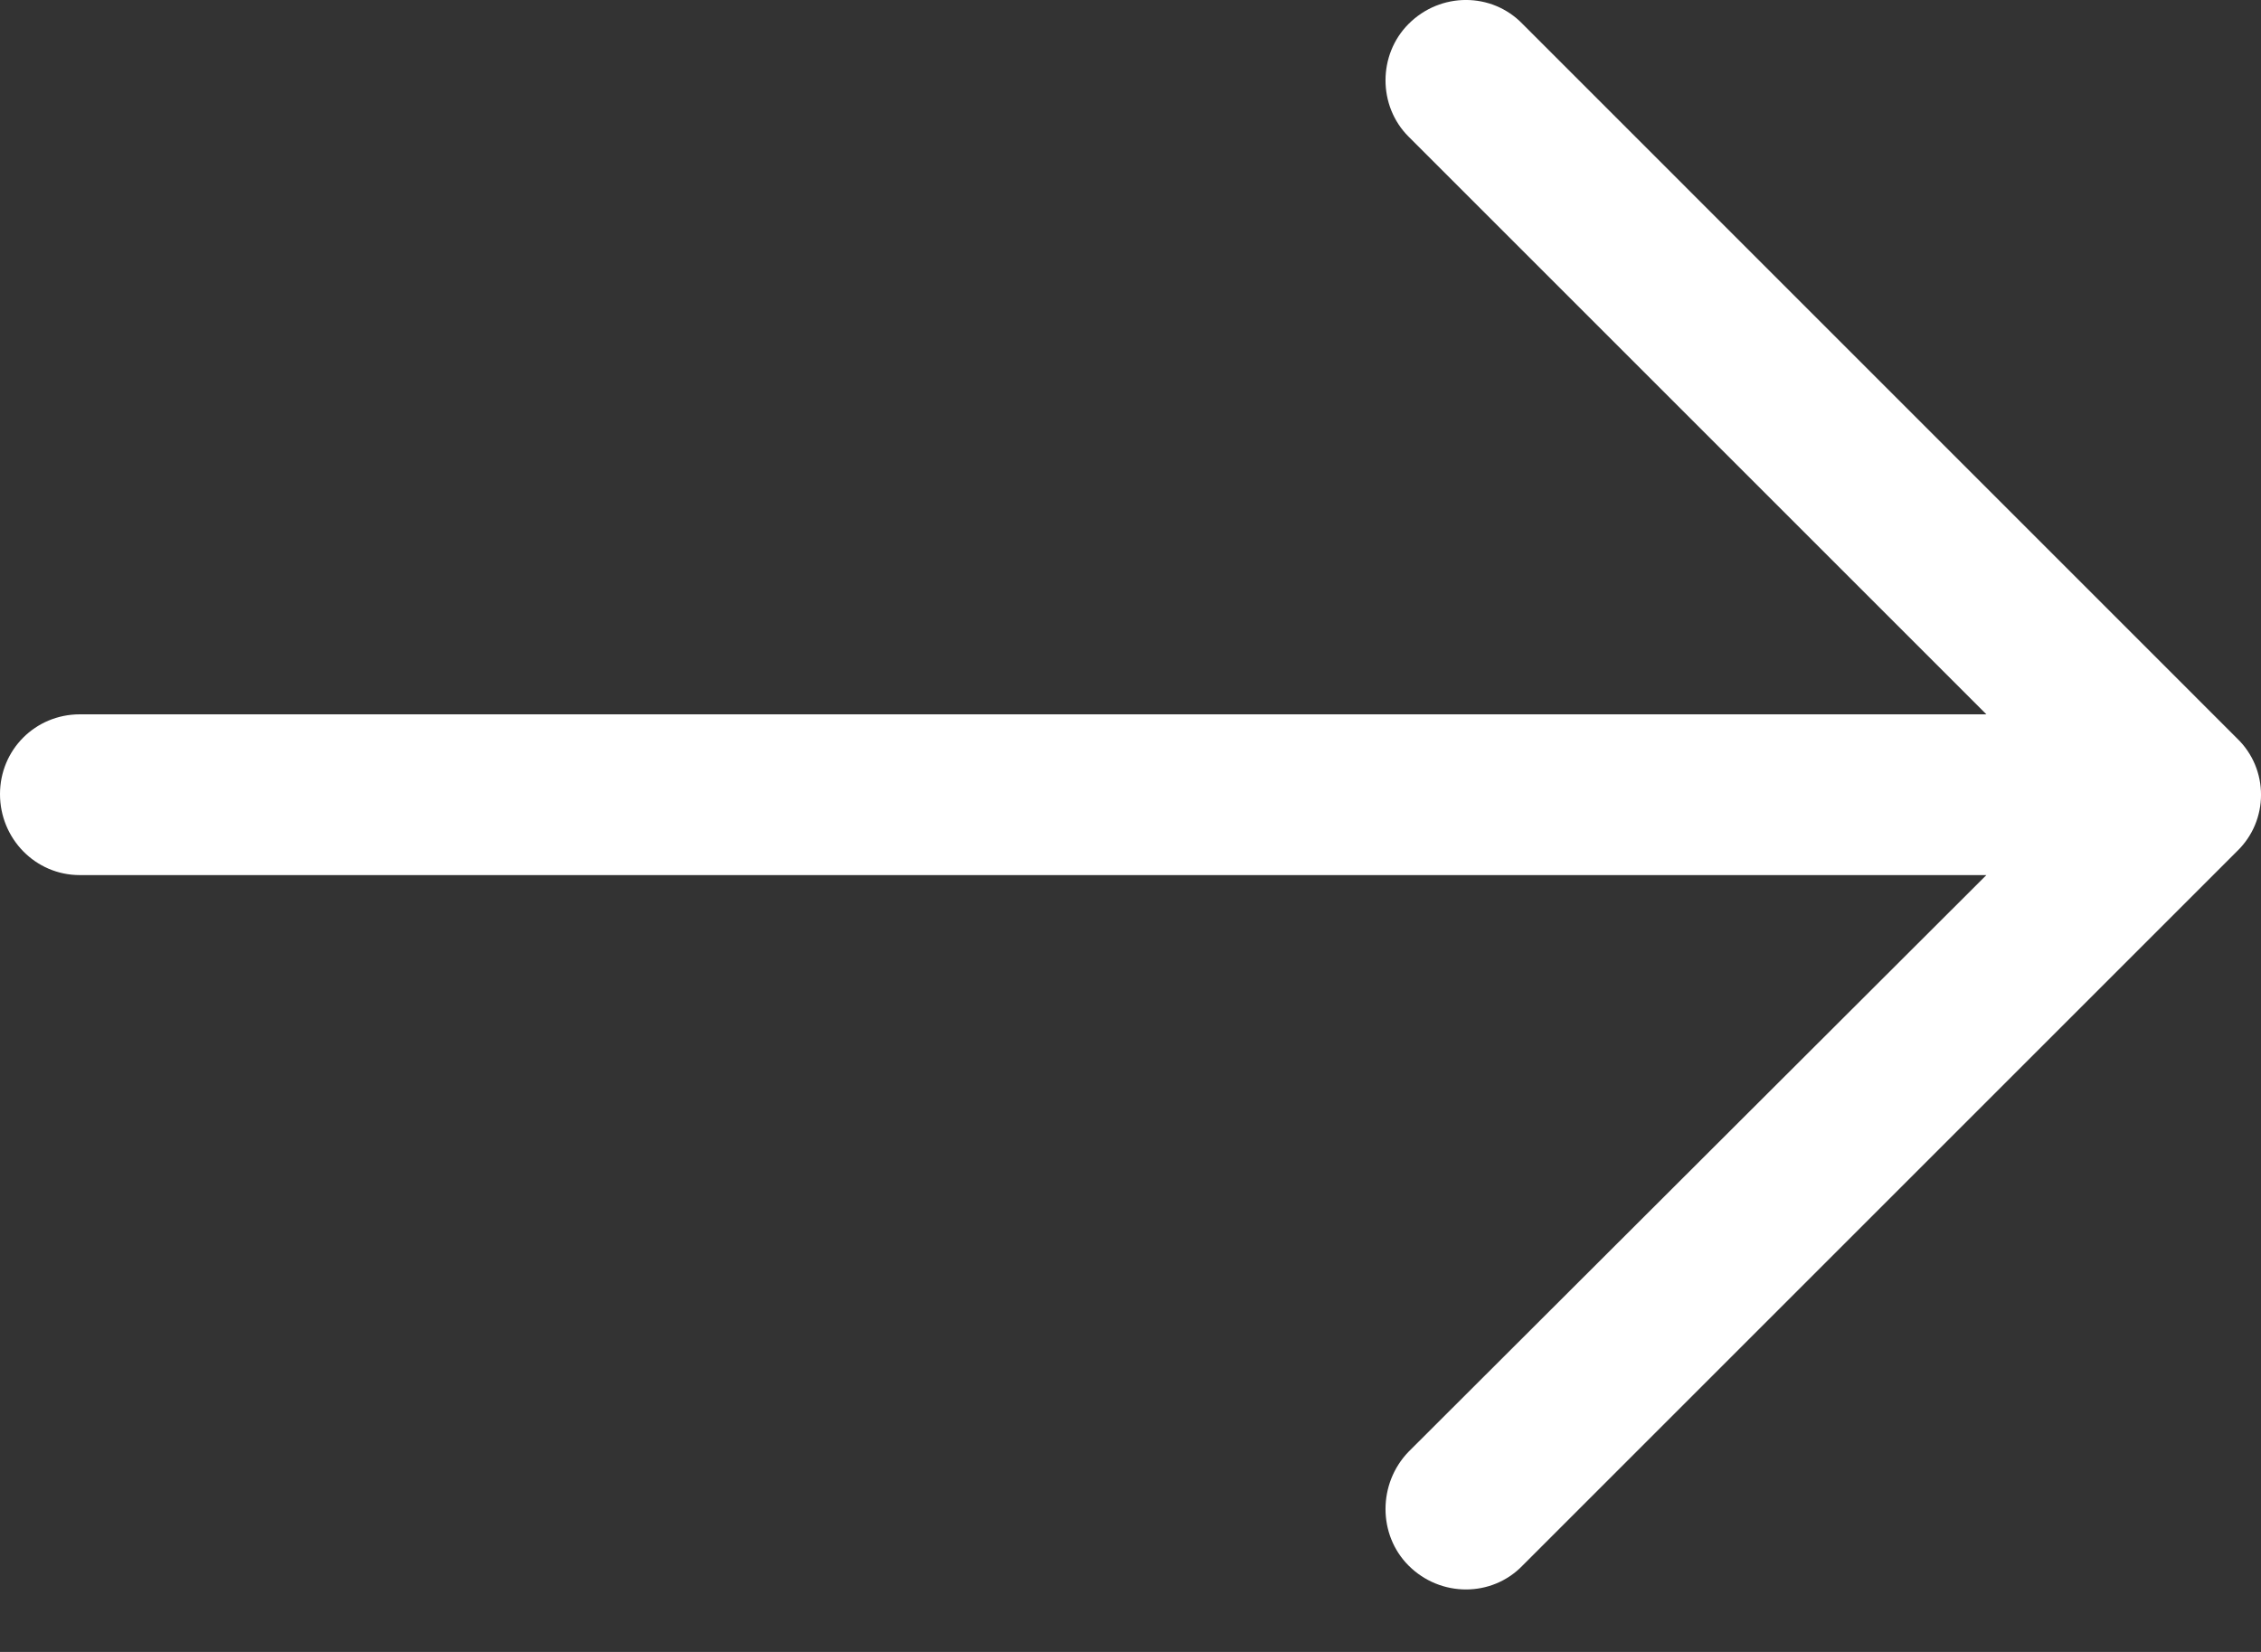 <svg width="26" height="19" viewBox="0 0 26 19" fill="none" xmlns="http://www.w3.org/2000/svg">
<rect x="0" y="0" width="26" height="19" fill="#333333" stroke="none"/>
<path d="M17.508 0.275C17.154 -0.092 16.564 -0.092 16.198 0.275C15.844 0.629 15.844 1.219 16.198 1.572L22.842 8.216H0.917C0.406 8.217 0 8.623 0 9.134C0 9.645 0.406 10.065 0.917 10.065H22.842L16.198 16.697C15.844 17.063 15.844 17.653 16.198 18.007C16.564 18.373 17.155 18.373 17.508 18.007L25.725 9.79C26.092 9.436 26.092 8.846 25.725 8.493L17.508 0.275Z" fill="white"/>
</svg>
